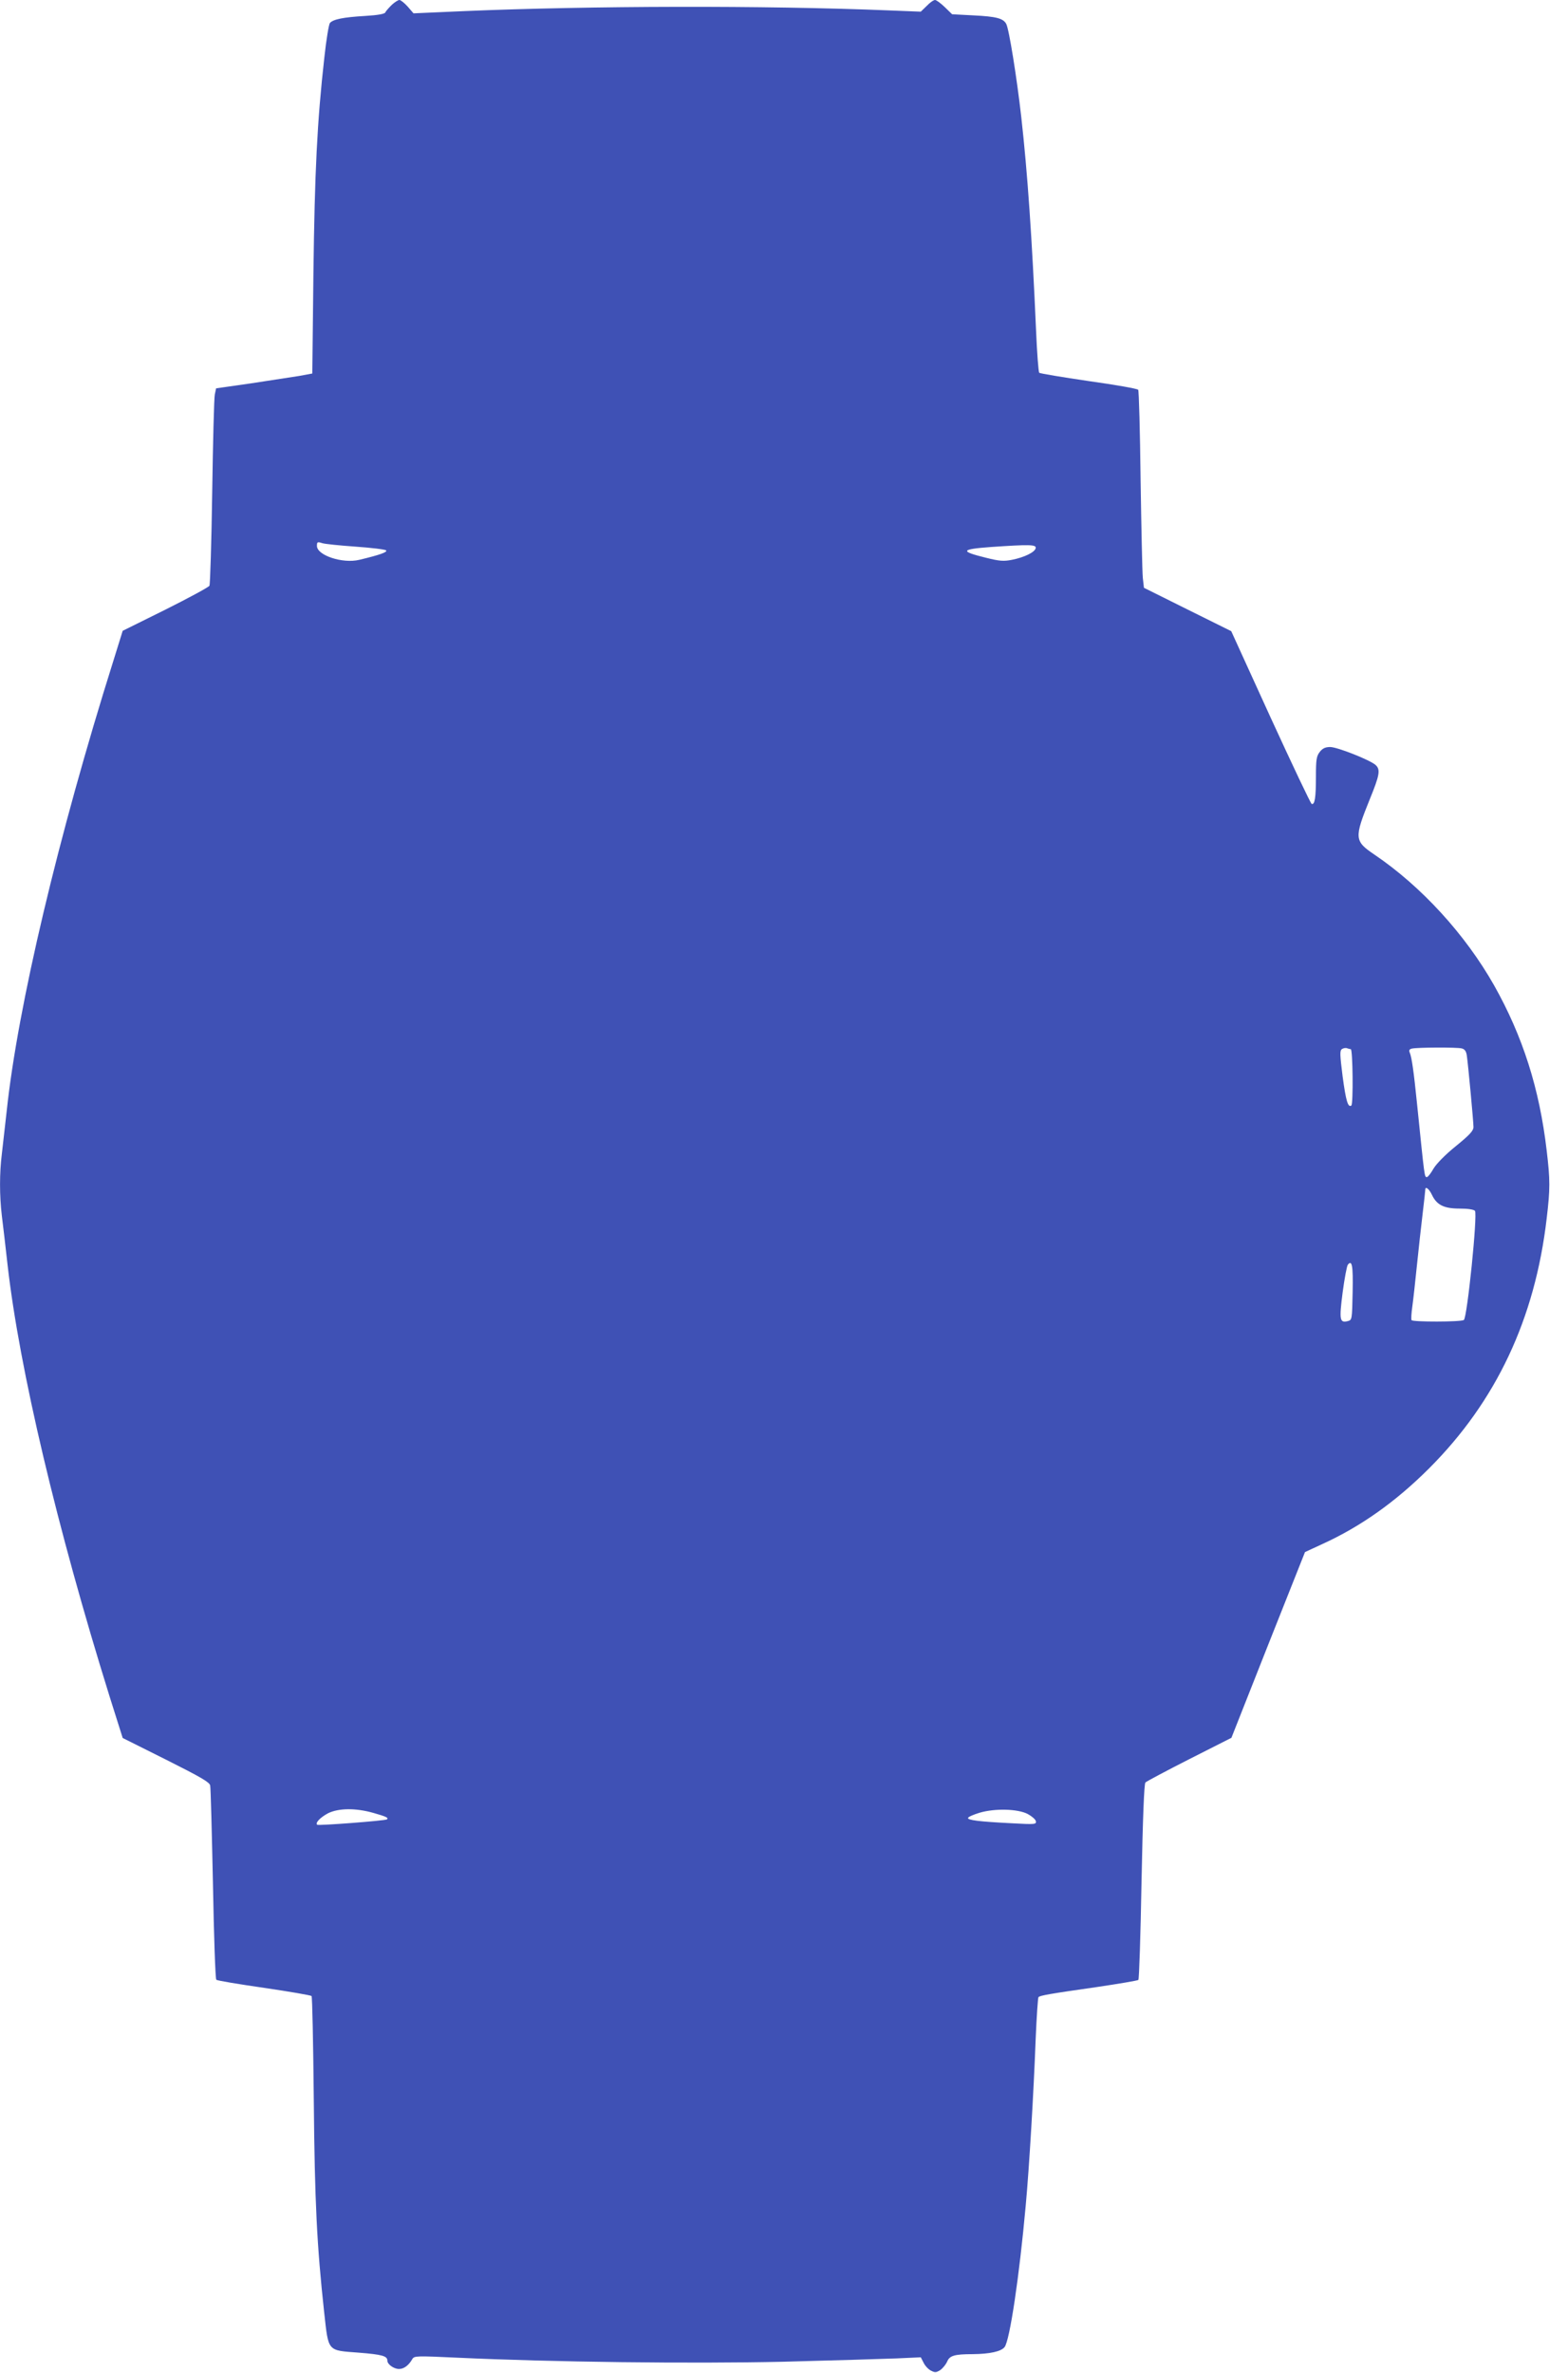 <?xml version="1.0" standalone="no"?>
<!DOCTYPE svg PUBLIC "-//W3C//DTD SVG 20010904//EN"
 "http://www.w3.org/TR/2001/REC-SVG-20010904/DTD/svg10.dtd">
<svg version="1.0" xmlns="http://www.w3.org/2000/svg"
 width="846pt" height="1280pt" viewBox="0 0 846 1280"
 preserveAspectRatio="xMidYMid meet">
<g transform="translate(0,1280) scale(0.1,-0.1)"
fill="#3f51b5" stroke="none">
<path d="M2113 12773 c-16 -16 -32 -34 -34 -40 -3 -8 -40 -15 -109 -19 -119
-7 -172 -18 -190 -38 -6 -8 -20 -92 -30 -186 -39 -346 -52 -618 -59 -1165 l-6
-540 -70 -13 c-38 -6 -155 -24 -260 -40 l-189 -27 -7 -33 c-4 -18 -10 -254
-14 -525 -4 -271 -11 -499 -15 -507 -5 -8 -112 -66 -238 -129 l-230 -114 -50
-161 c-297 -943 -516 -1865 -576 -2431 -9 -82 -21 -186 -26 -230 -13 -103 -13
-225 0 -334 6 -47 20 -167 31 -266 64 -562 267 -1418 550 -2326 l71 -225 234
-117 c187 -94 234 -121 238 -139 3 -13 9 -252 15 -532 5 -279 13 -512 18 -516
4 -5 120 -24 258 -44 137 -20 252 -40 256 -44 4 -4 9 -254 12 -557 5 -557 17
-791 56 -1149 24 -215 15 -205 187 -218 126 -10 154 -18 154 -43 0 -20 35 -45
63 -45 26 0 52 19 72 54 10 17 25 17 240 7 513 -24 1263 -33 1759 -22 265 7
540 15 613 18 l131 6 15 -29 c8 -17 26 -36 40 -43 21 -11 28 -11 50 3 14 10
30 30 37 45 13 33 39 41 139 41 91 1 152 14 171 38 28 34 80 384 114 762 19
203 43 612 54 903 5 119 12 220 15 223 9 9 60 18 312 54 121 18 223 35 227 39
4 3 12 242 17 530 7 348 14 528 21 535 6 6 113 63 237 126 l227 115 198 501
199 501 91 42 c209 95 398 229 579 410 361 361 571 806 634 1348 19 160 19
206 0 366 -39 334 -129 616 -283 890 -156 276 -394 536 -647 707 -108 73 -109
89 -25 297 54 132 59 161 32 186 -30 27 -207 97 -245 97 -26 0 -41 -7 -56 -26
-18 -23 -21 -41 -21 -133 0 -113 -6 -154 -23 -148 -5 1 -105 212 -222 467
l-212 465 -236 117 -235 117 -6 53 c-3 29 -8 267 -12 529 -3 262 -9 481 -13
486 -3 6 -123 27 -266 47 -143 21 -264 41 -268 45 -4 4 -12 107 -17 227 -22
503 -46 851 -80 1154 -24 212 -66 474 -81 501 -16 30 -54 40 -178 46 l-114 6
-40 39 c-22 21 -45 38 -52 38 -8 0 -28 -14 -45 -32 l-32 -31 -176 7 c-667 27
-1601 25 -2289 -4 l-272 -12 -31 36 c-18 20 -38 36 -45 36 -7 0 -26 -12 -42
-27z m-194 -2922 c85 -6 159 -15 164 -20 9 -9 -31 -24 -144 -51 -90 -22 -229
24 -229 75 0 22 3 23 28 15 15 -5 96 -13 181 -19z m3669 -8 c-4 -22 -62 -50
-128 -63 -45 -9 -68 -7 -140 11 -142 35 -138 46 26 58 206 14 246 14 242 -6z
m1700 -2703 c11 0 14 -298 3 -304 -18 -12 -29 23 -47 157 -15 120 -16 140 -3
148 8 5 20 7 27 4 8 -3 17 -5 20 -5z m599 4 c16 -4 24 -16 27 -38 7 -46 36
-357 36 -386 0 -20 -20 -42 -95 -103 -57 -46 -105 -95 -121 -122 -14 -25 -30
-45 -35 -45 -14 0 -12 -9 -54 400 -17 168 -28 246 -39 272 -5 11 -2 18 11 21
27 7 245 8 270 1z m-161 -790 c26 -55 65 -74 150 -74 45 0 75 -5 82 -12 15
-19 -42 -578 -60 -589 -17 -11 -275 -11 -282 -1 -3 5 -1 38 4 73 5 35 16 136
25 224 9 88 23 214 31 280 8 66 14 123 14 127 0 21 21 4 36 -28z m-428 -525
c-3 -147 -3 -150 -26 -156 -44 -11 -47 6 -28 154 10 76 23 144 28 150 23 29
29 -5 26 -148z m-5284 -2809 c70 -20 83 -26 74 -35 -7 -7 -371 -35 -377 -29
-11 11 18 40 59 62 57 28 149 29 244 2z m3531 -6 c22 -12 42 -29 44 -39 3 -17
-5 -18 -130 -11 -179 9 -240 17 -236 29 2 6 30 18 63 28 82 24 205 21 259 -7z"/>
</g>
</svg>
